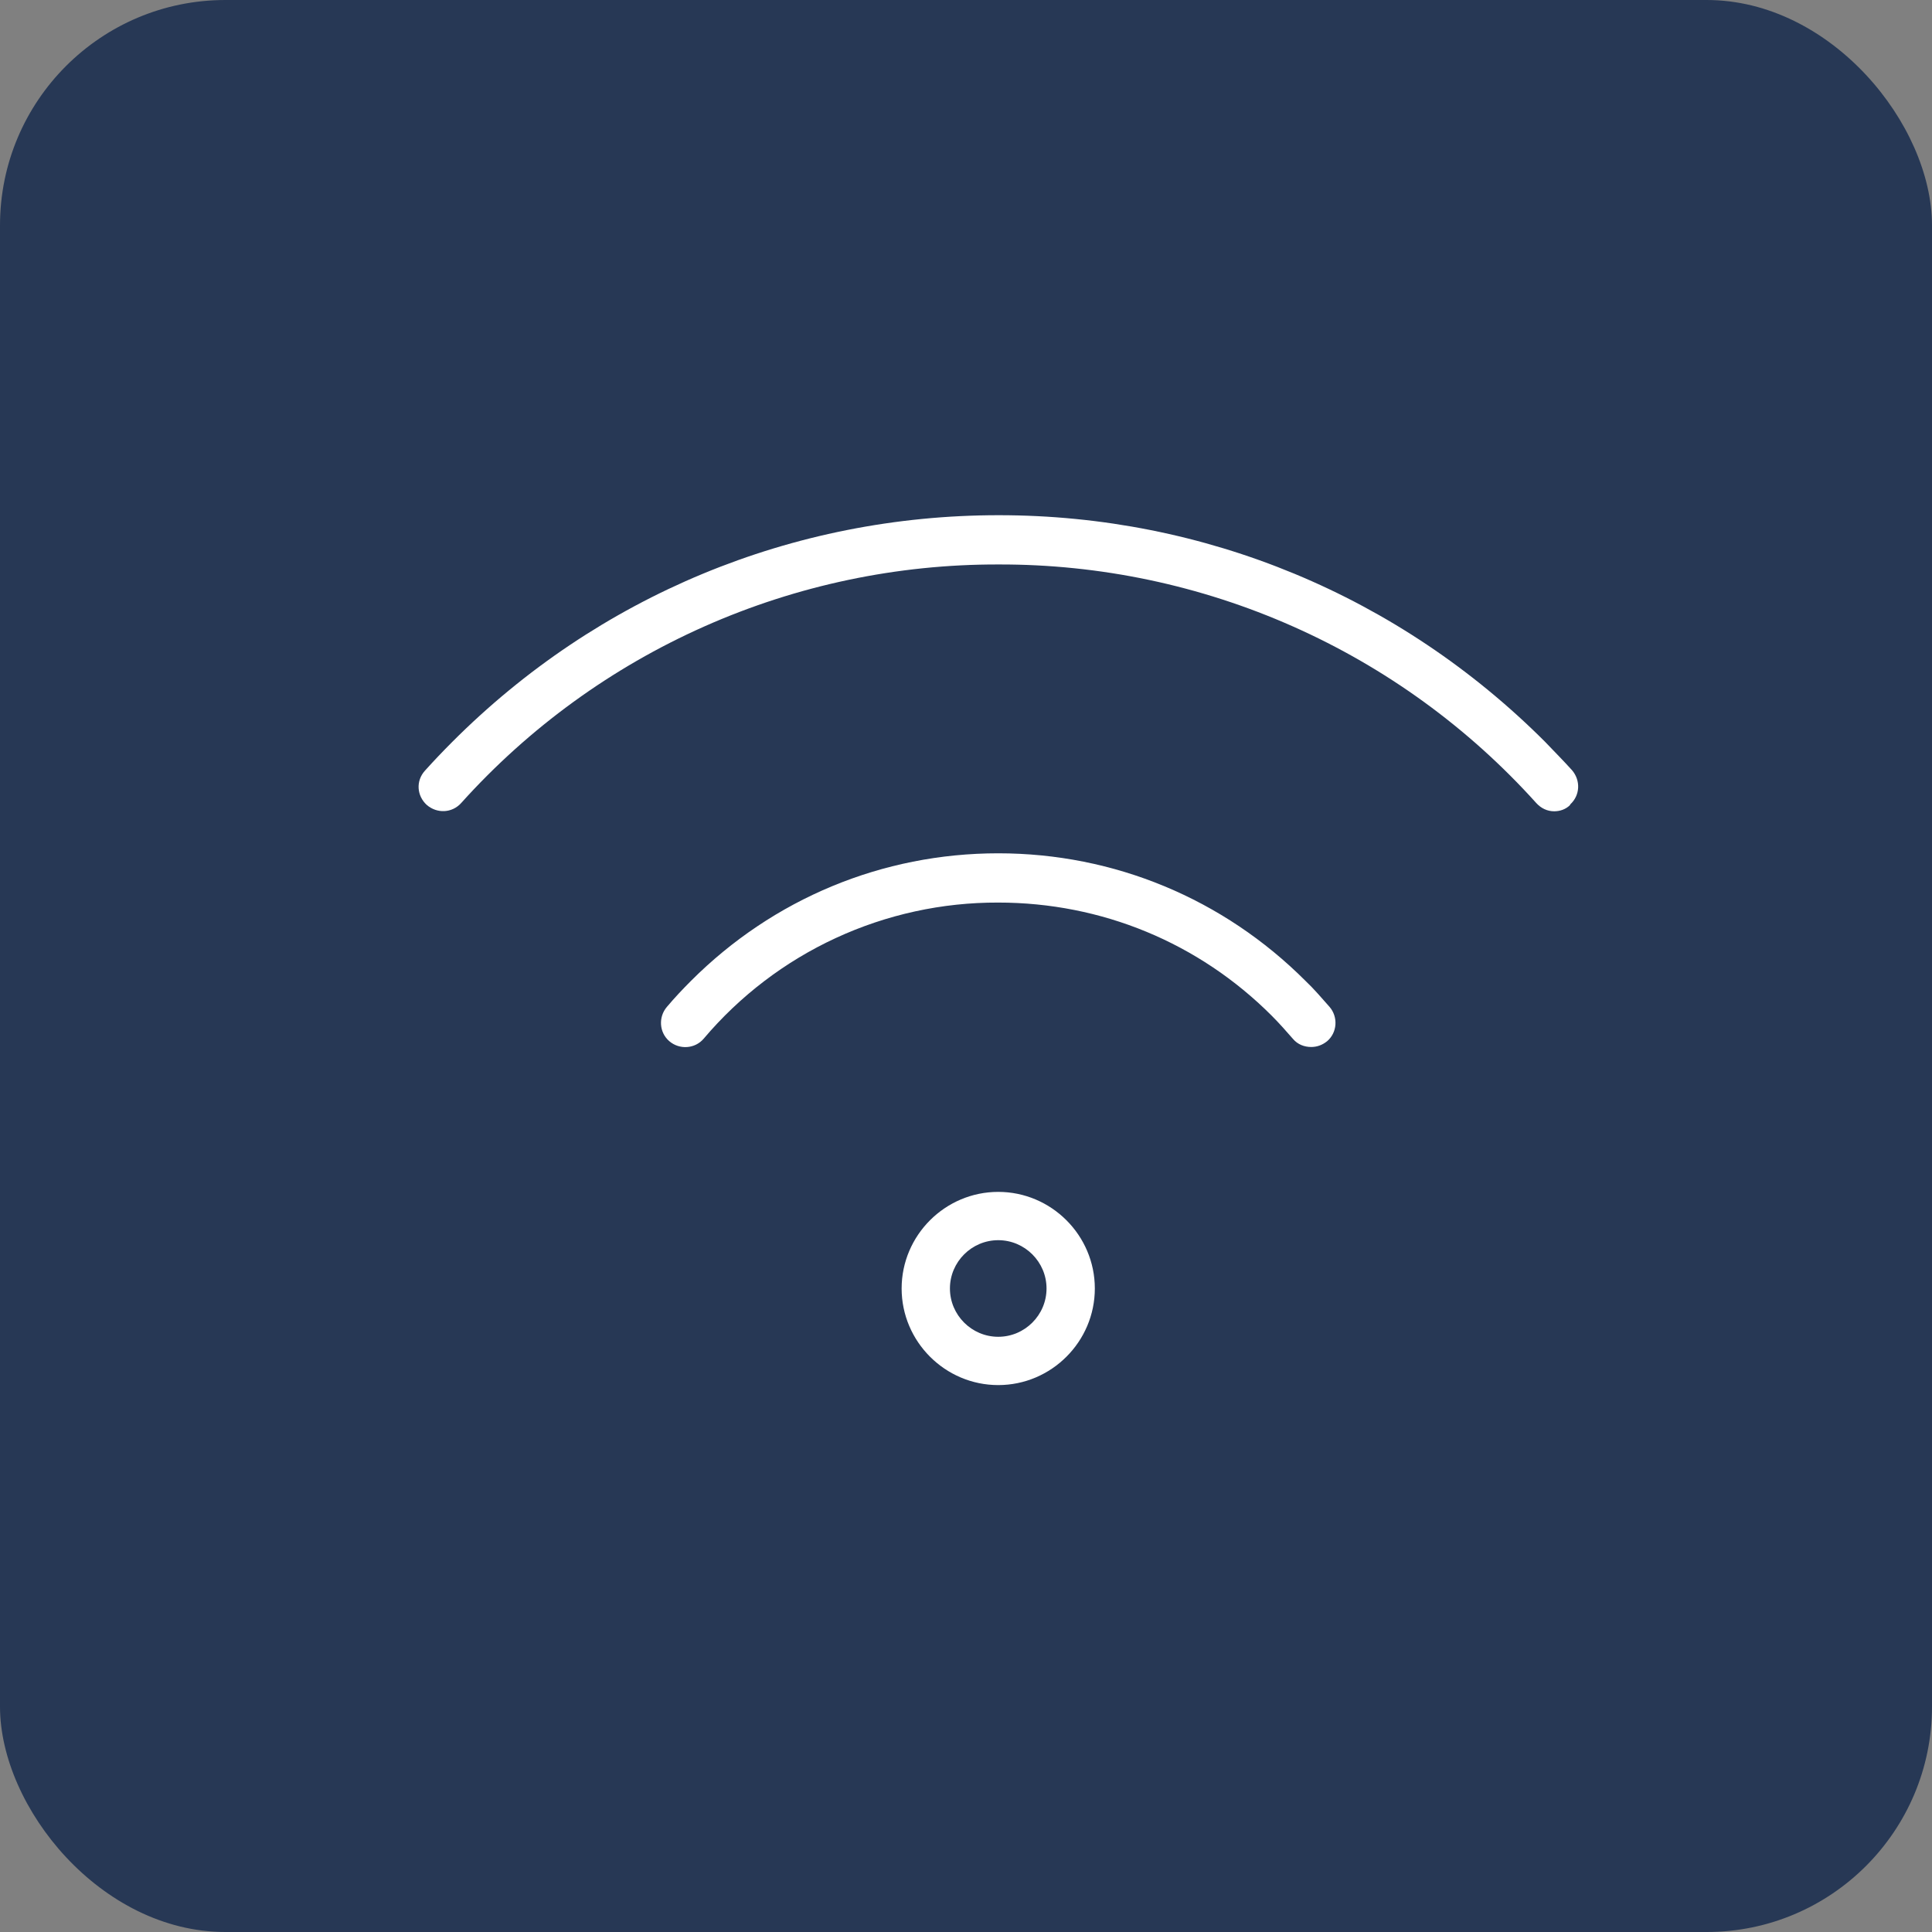 <svg xmlns="http://www.w3.org/2000/svg" width="60" height="60" viewBox="0 0 60 60" fill="none"><rect x="0" y="0" width="60" height="60" fill="#808080" stroke="none"/><rect width="60" height="60" rx="7" fill="#273855"></rect><path d="M31.001 43.015C29.351 43.015 28.001 41.665 28.001 40.015C28.001 38.365 29.351 37.015 31.001 37.015C32.651 37.015 34.001 38.365 34.001 40.015C34.001 41.665 32.651 43.015 31.001 43.015ZM31.001 38.515C30.176 38.515 29.501 39.19 29.501 40.015C29.501 40.84 30.176 41.515 31.001 41.515C31.826 41.515 32.501 40.84 32.501 40.015C32.501 39.19 31.826 38.515 31.001 38.515ZM41.216 32.335C41.531 32.065 41.561 31.585 41.291 31.27C41.051 31 40.811 30.715 40.541 30.46C37.991 27.91 34.601 26.5 31.001 26.5C27.401 26.5 24.011 27.91 21.461 30.46C21.206 30.715 20.951 30.985 20.711 31.27C20.441 31.585 20.471 32.065 20.786 32.335C21.101 32.605 21.581 32.575 21.851 32.26C22.975 30.93 24.377 29.861 25.957 29.131C27.538 28.4 29.26 28.024 31.001 28.03C34.211 28.03 37.226 29.275 39.491 31.54C39.731 31.78 39.941 32.02 40.151 32.26C40.301 32.44 40.511 32.515 40.721 32.515C40.901 32.515 41.066 32.455 41.216 32.335ZM48.761 24.985C49.076 24.7 49.091 24.235 48.821 23.92C48.551 23.62 48.266 23.335 47.981 23.035C43.451 18.505 37.421 16 31.016 16C24.611 16 18.566 18.505 14.036 23.05C13.751 23.335 13.466 23.635 13.196 23.935C12.911 24.25 12.941 24.715 13.256 25C13.571 25.27 14.036 25.255 14.321 24.94C16.426 22.599 19.001 20.73 21.878 19.453C24.755 18.176 27.869 17.521 31.016 17.53C34.164 17.522 37.277 18.178 40.154 19.455C43.031 20.732 45.606 22.601 47.711 24.94C47.861 25.105 48.056 25.195 48.266 25.195C48.446 25.195 48.626 25.135 48.761 25V24.985Z" fill="white"></path></svg>